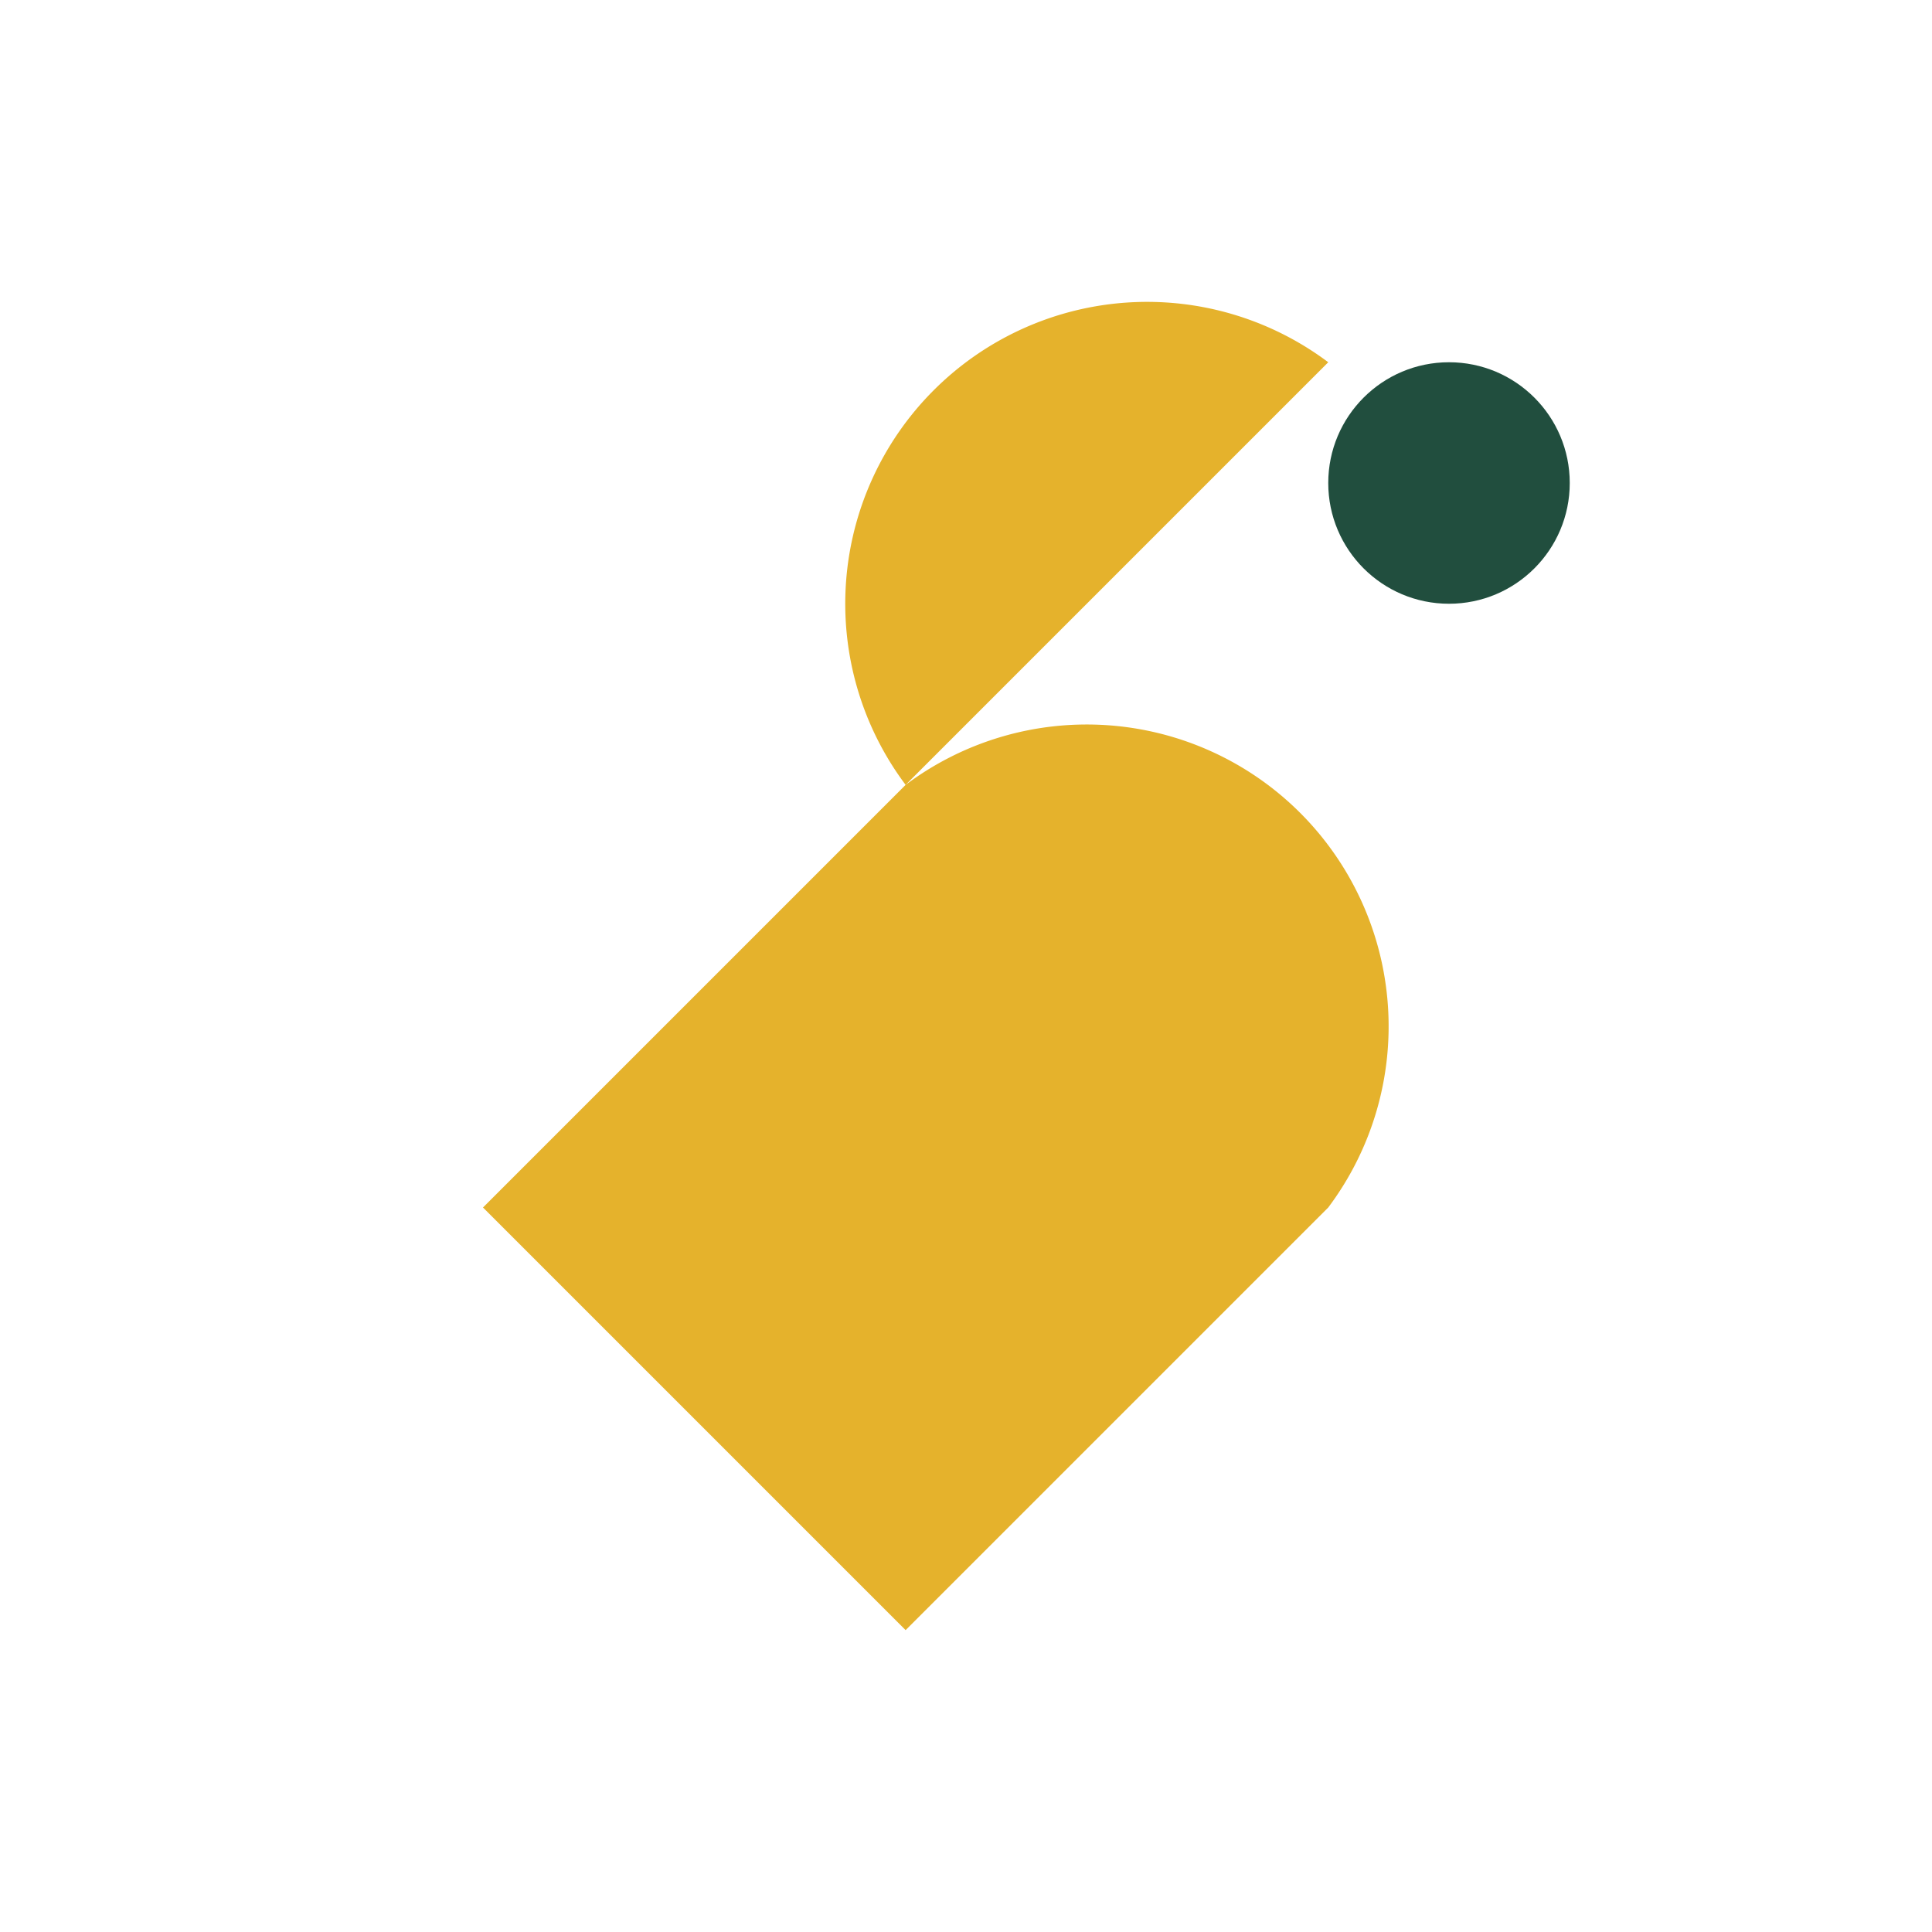 <?xml version="1.0" encoding="UTF-8"?>
<svg xmlns="http://www.w3.org/2000/svg" width="32" height="32" viewBox="0 0 32 32"><path d="M22 6a5 5 0 00-7 7l-7 7 7 7 7-7a5 5 0 00-7-7z" fill="#E5B22C"/><circle cx="24" cy="8" r="2" fill="#214E3E"/></svg>